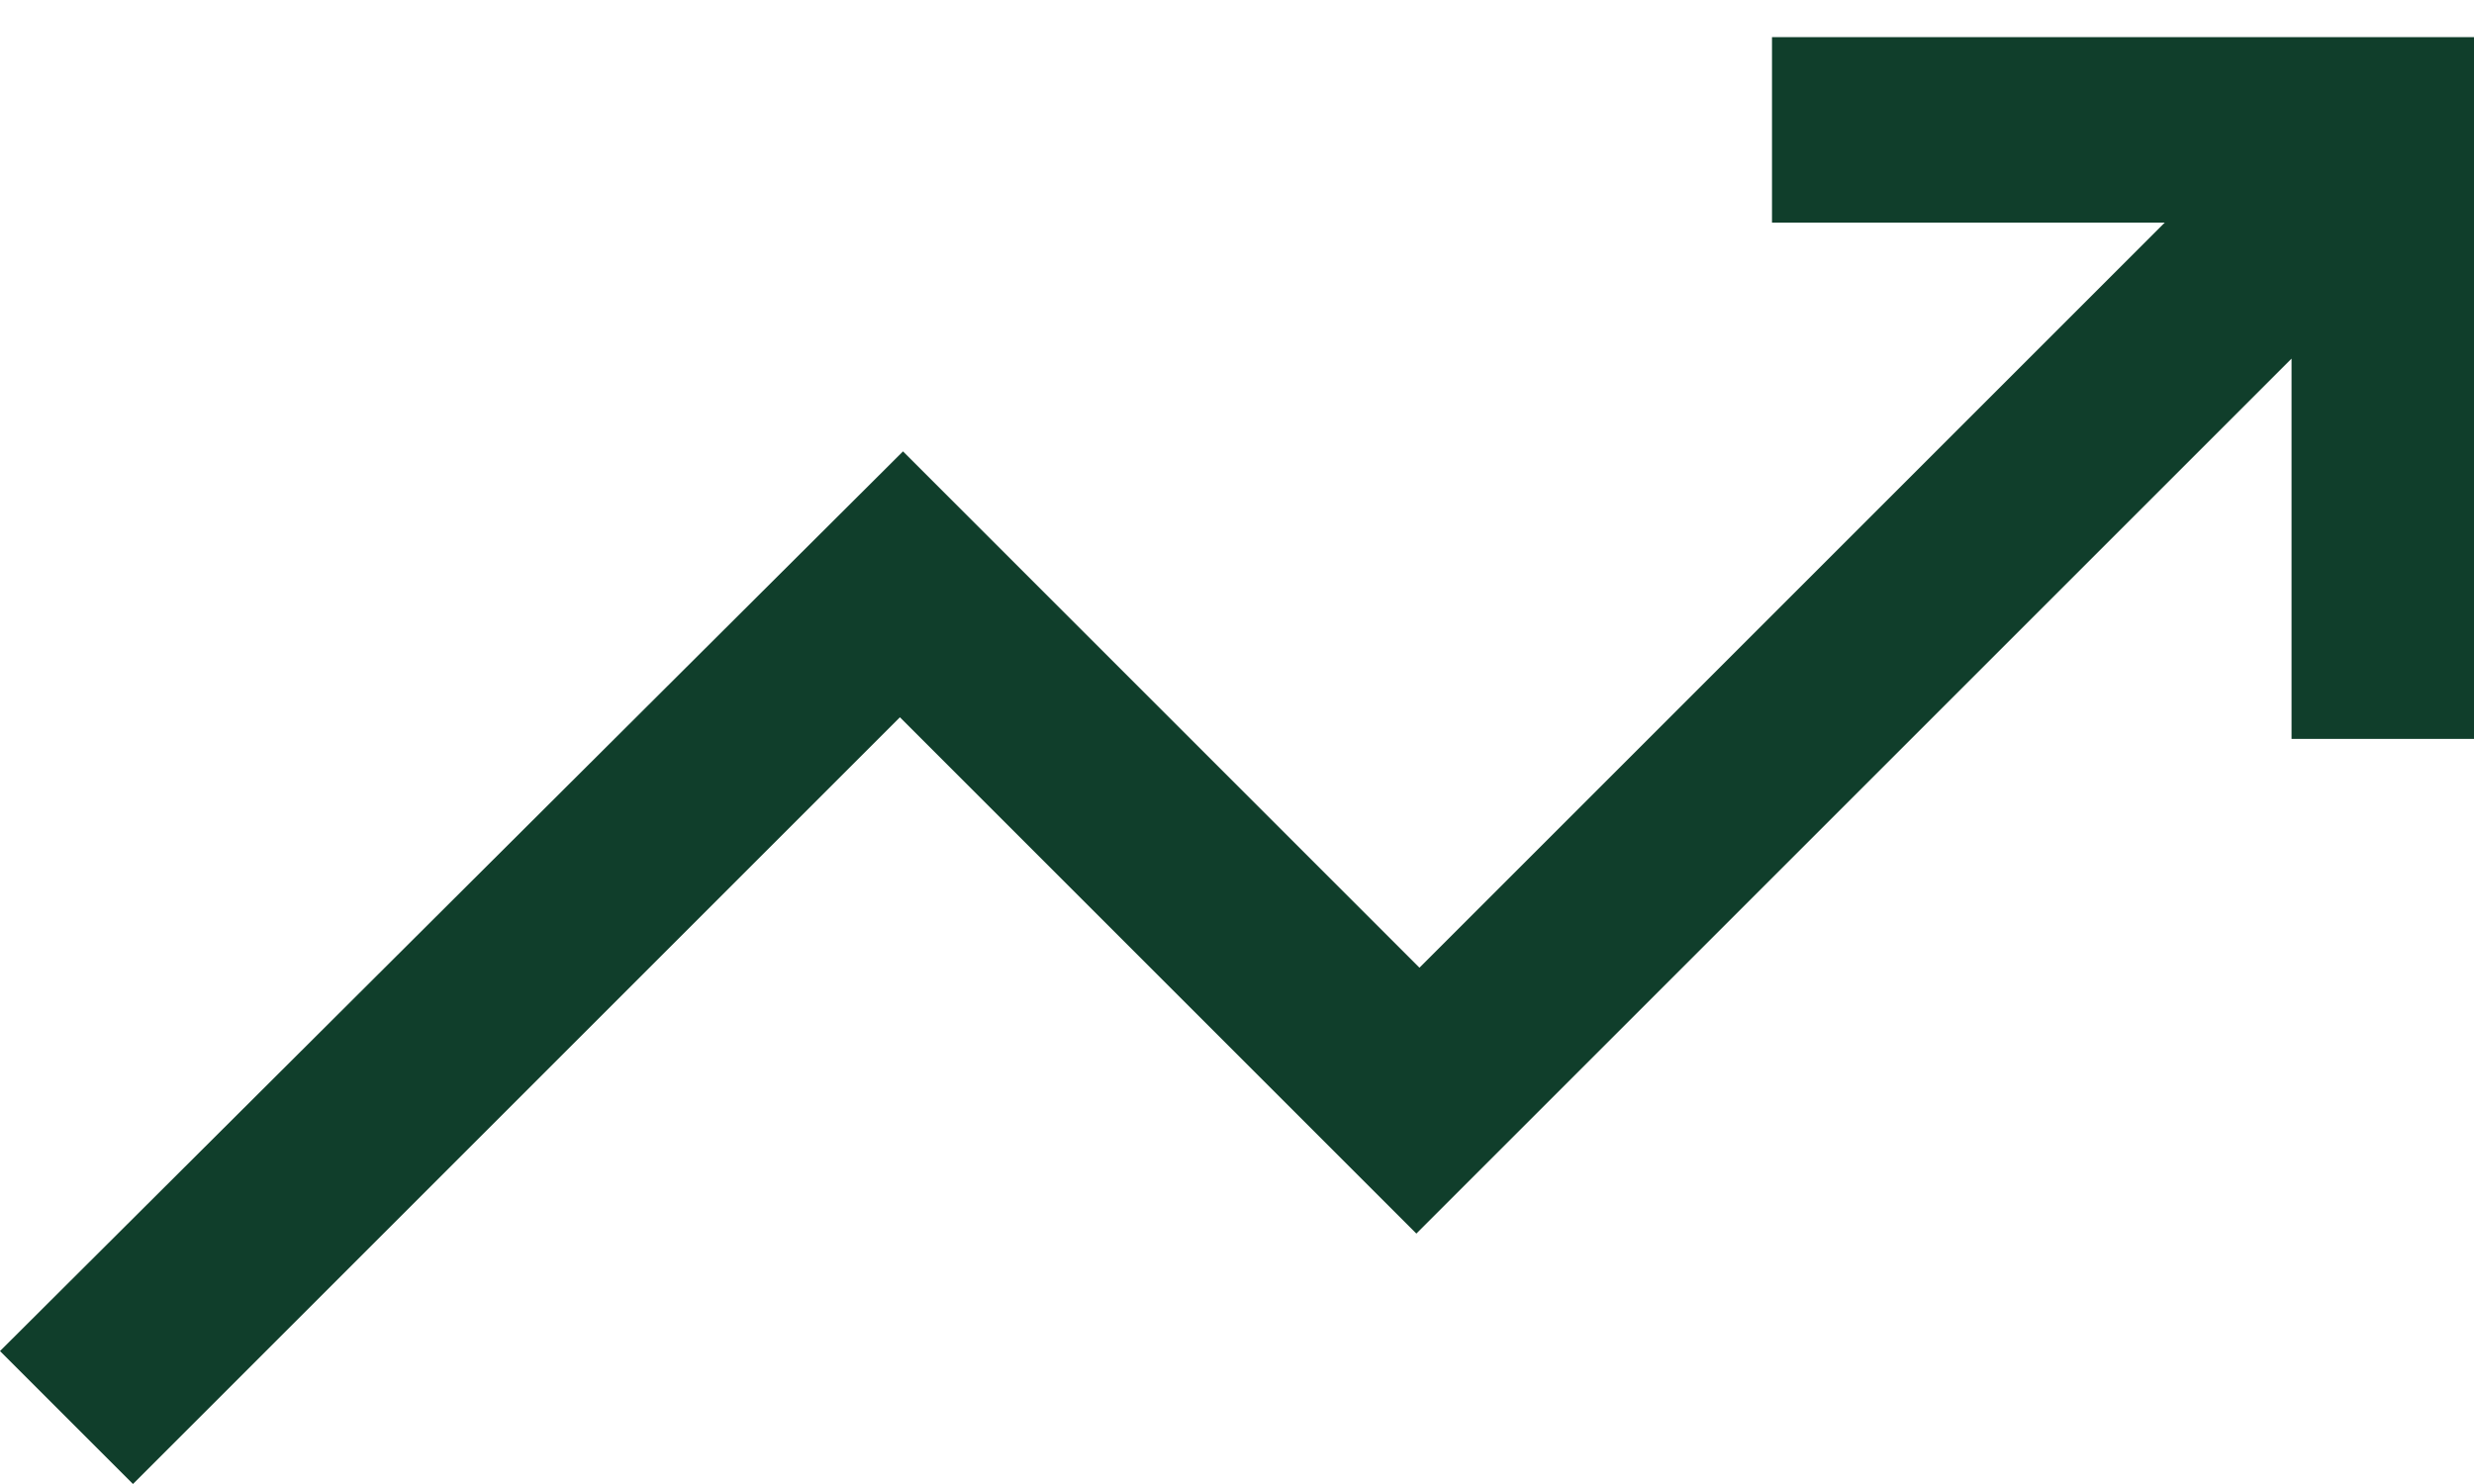 <svg xmlns="http://www.w3.org/2000/svg" width="20" height="12" fill="none"><path fill="#103E2B" d="M1.075 12 0 10.925 7.3 3.65l4.175 4.175L17.5 1.8h-3.175V.3H20v5.675h-1.475V2.9L11.45 9.975 7.275 5.8l-6.2 6.2Z"/></svg>